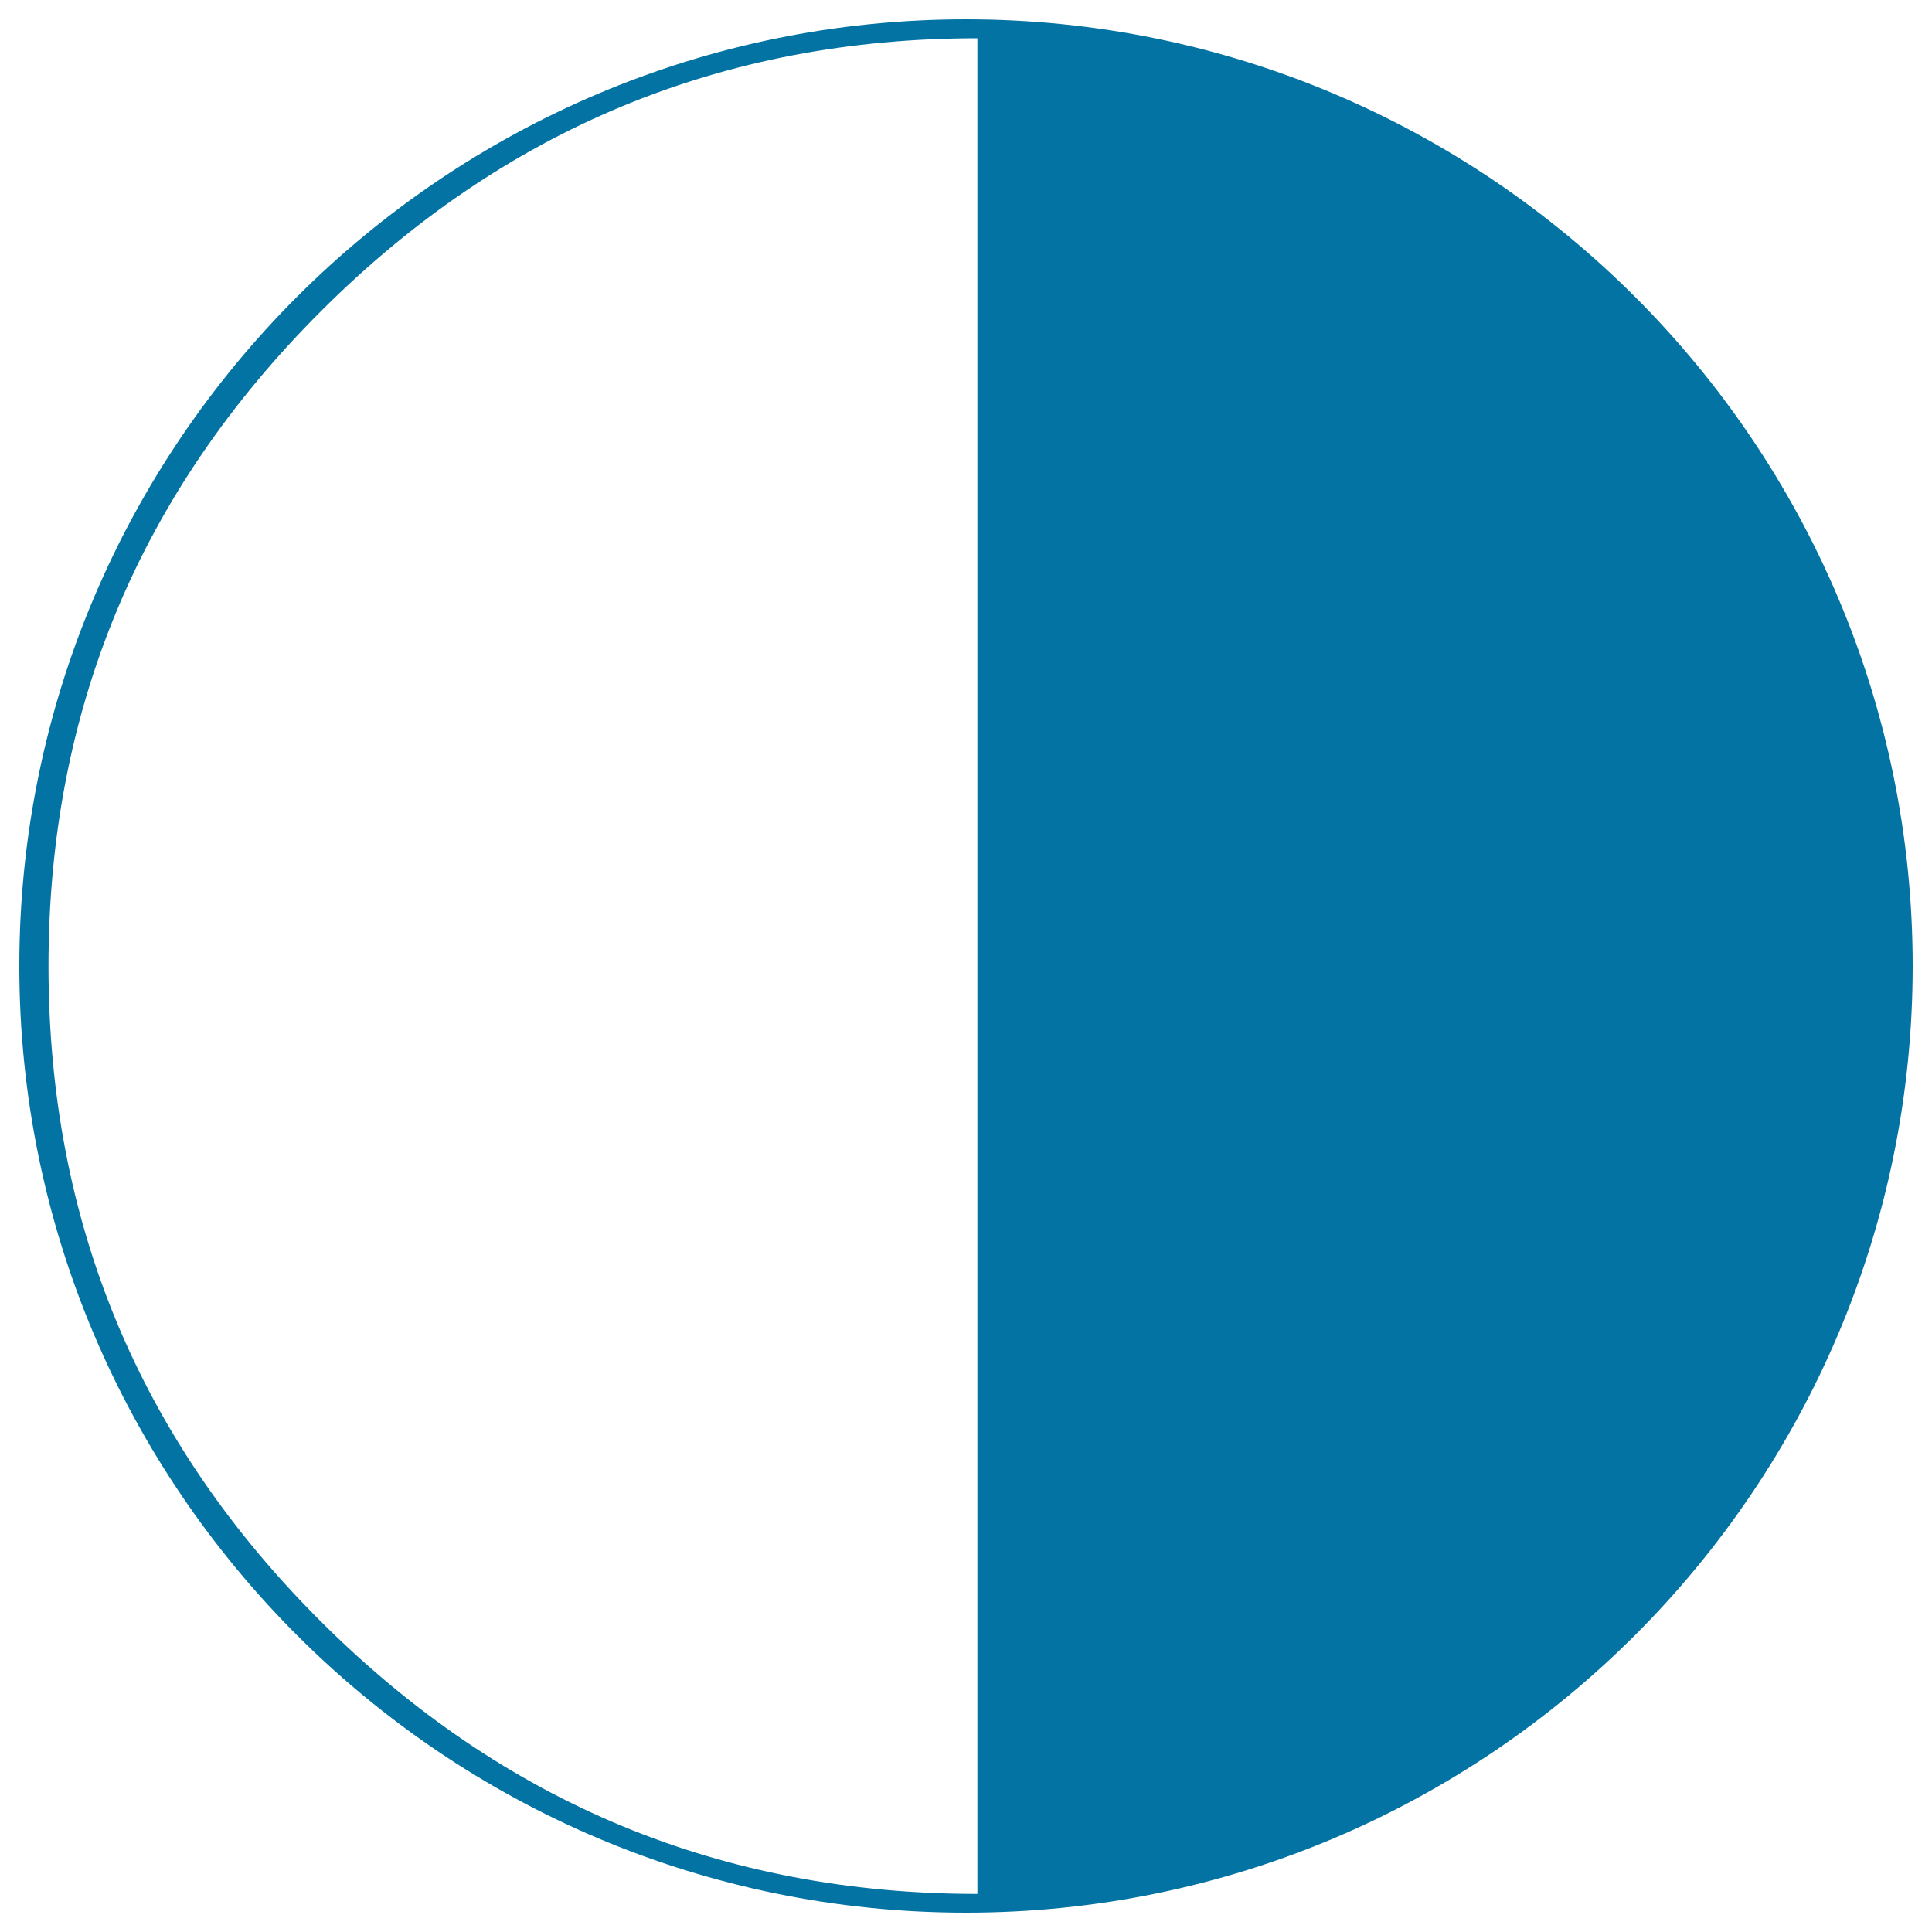 <svg xmlns="http://www.w3.org/2000/svg" viewBox="0 0 1000 1000" style="fill:#0273a2">
<title>Moon Phase Symbol SVG icon</title>
<g><path d="M500,10C229.8,10,10,229.8,10,500c0,270.2,219.8,490,490,490s490-219.8,490-490C990,229.8,770.2,10,500,10z M505.9,980.3c-132.1,0-245.3-46.9-339.5-140.7C72.1,745.7,25.1,632.5,25.1,500c0-132.1,47.1-245.2,141.3-339.2c94.2-94,207.4-141,339.5-141V980.3z"/></g>
</svg>